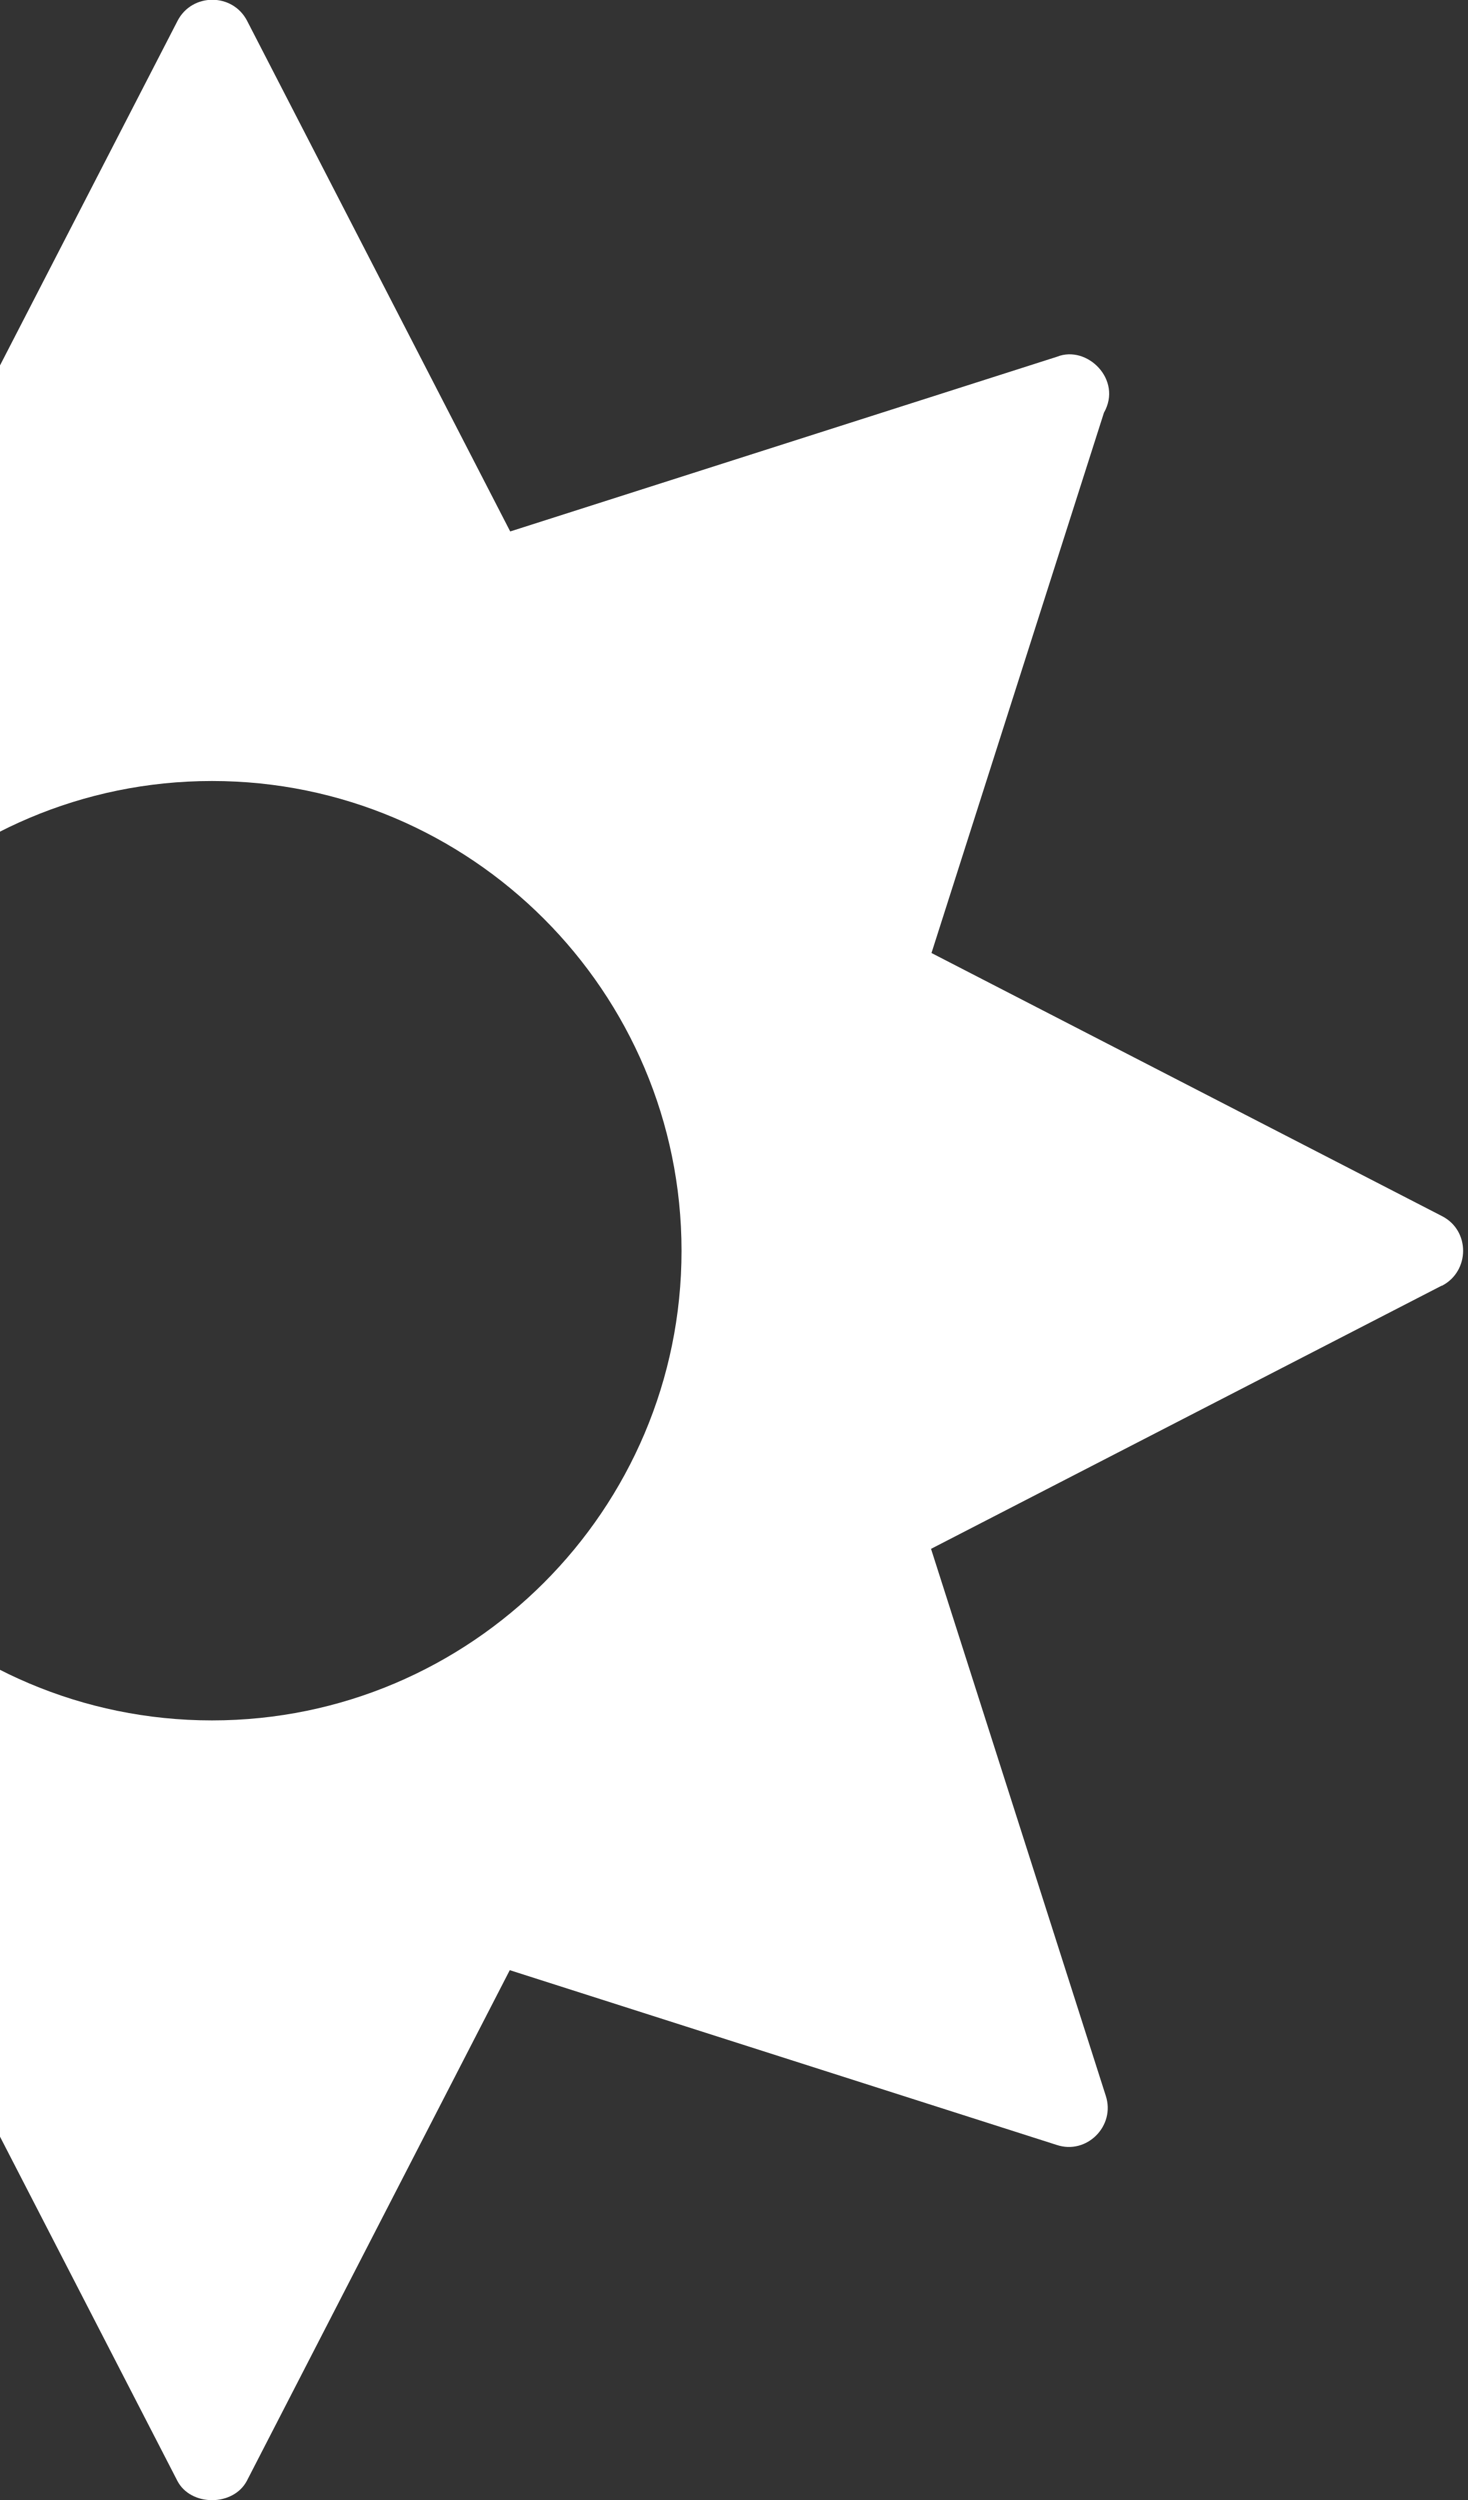 <svg xmlns="http://www.w3.org/2000/svg" width="212" height="361" viewBox="0 0 212 361" fill="none"><rect x="0" y="0" width="212" height="361" fill="#333333" stroke="none"/><path d="M208.186 185.654L134.454 223.649L159.686 302.617C161.126 306.969 156.937 311.191 152.584 309.718L73.617 284.487L35.654 358.218C33.691 361.949 27.538 361.949 25.608 358.218L-12.387 284.487L-91.421 309.718C-95.773 311.158 -99.929 306.937 -98.489 302.617L-73.258 223.649L-146.956 185.654C-150.982 183.56 -151.047 177.702 -146.956 175.607L-73.225 137.613L-98.457 58.579C-99.897 54.325 -95.773 50.071 -91.388 51.511L-12.355 76.742L25.64 3.011C27.735 -1.047 33.593 -1.047 35.687 3.011L73.682 76.742L152.65 51.511C156.97 49.776 162.14 54.816 159.424 59.594L134.52 137.613L208.251 175.607C212.342 177.702 212.276 183.56 208.251 185.654H208.186ZM98.423 180.615C98.423 143.209 68.02 112.774 30.615 112.774C-6.791 112.774 -37.226 143.209 -37.226 180.615C-37.226 218.02 -6.791 248.423 30.615 248.423C68.02 248.423 98.423 218.02 98.423 180.615Z" fill="white"></path></svg>